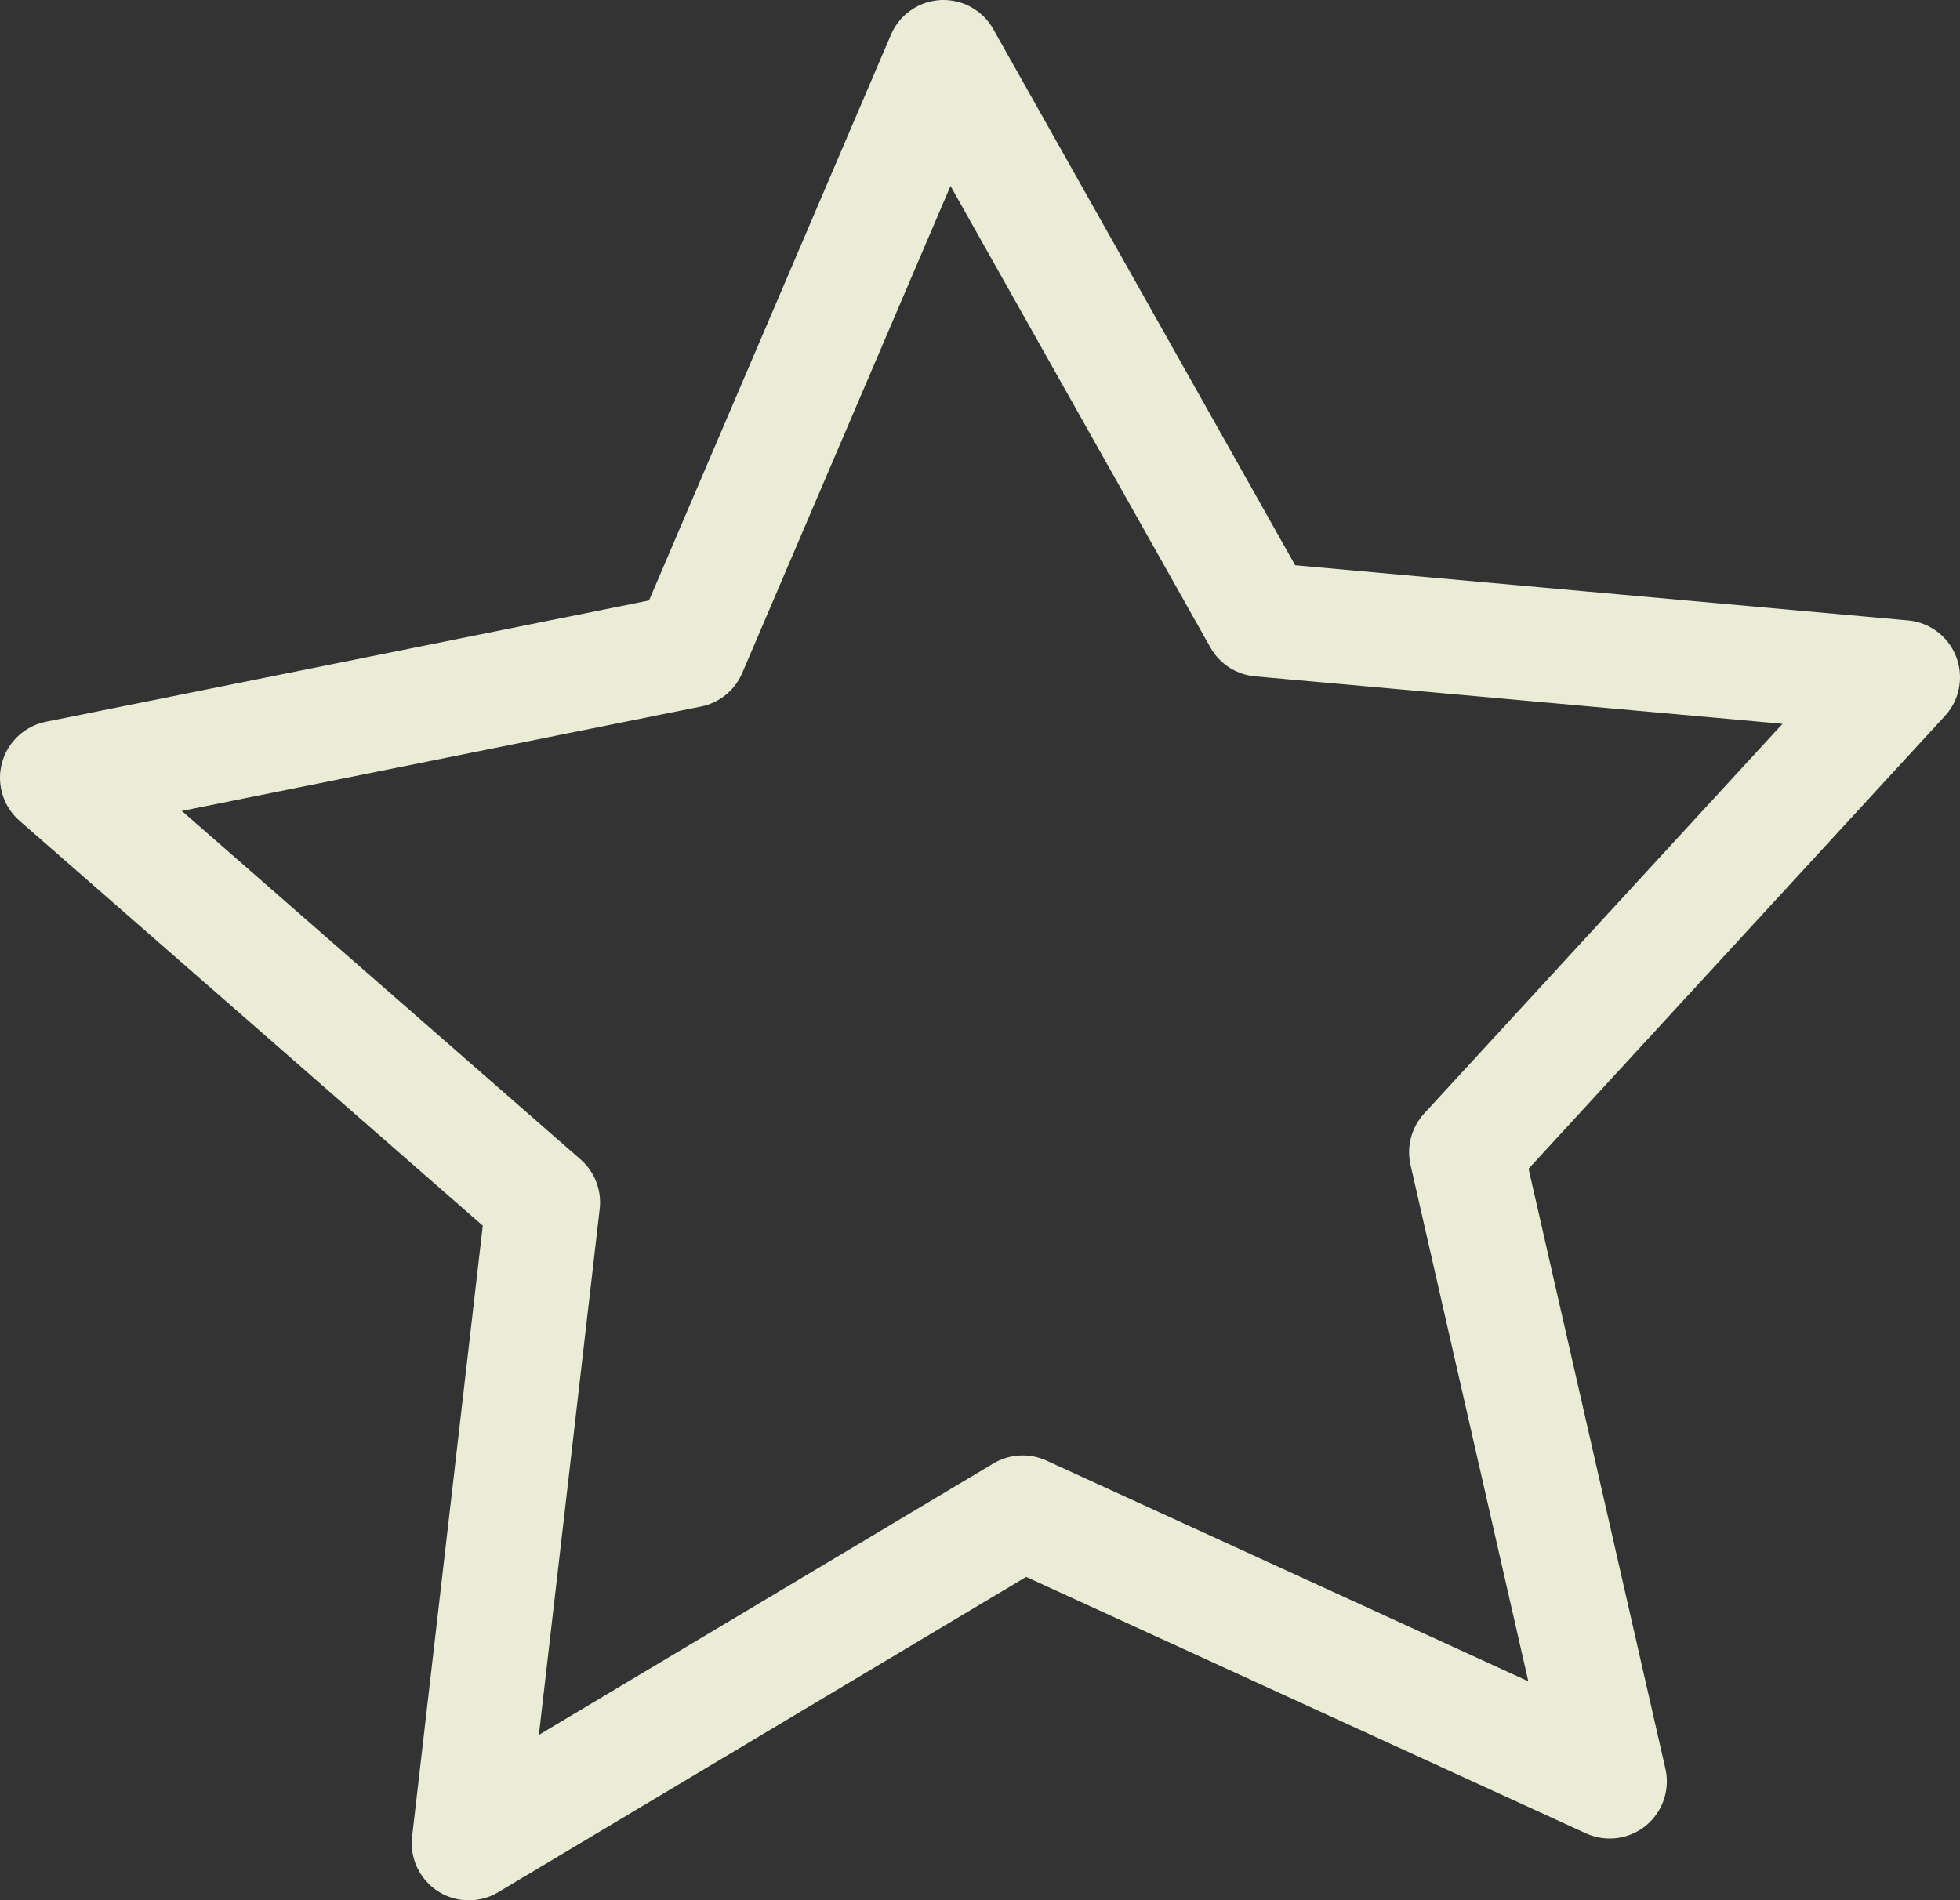 <?xml version="1.0" encoding="UTF-8"?>
<svg id="_レイヤー_2" data-name="レイヤー 2" xmlns="http://www.w3.org/2000/svg" viewBox="0 0 54.22 52.58">
  <rect x="0" y="0" width="54.22" height="52.58" fill="#333333" stroke="none"/>
  <defs>
    <style>
      .cls-1 {
        fill: none;
        stroke: #ebecd6;
        stroke-linecap: round;
        stroke-linejoin: round;
        stroke-width: 3.16px;
      }
    </style>
  </defs>
  <g id="_レイヤー_1-2" data-name="レイヤー 1">
    <polygon class="cls-1" points="26.1 1.58 34.86 17.14 52.64 18.74 40.56 31.88 44.53 49.29 28.29 41.85 12.97 51 15.02 33.27 1.58 21.52 19.08 18 26.1 1.58"/>
  </g>
</svg>